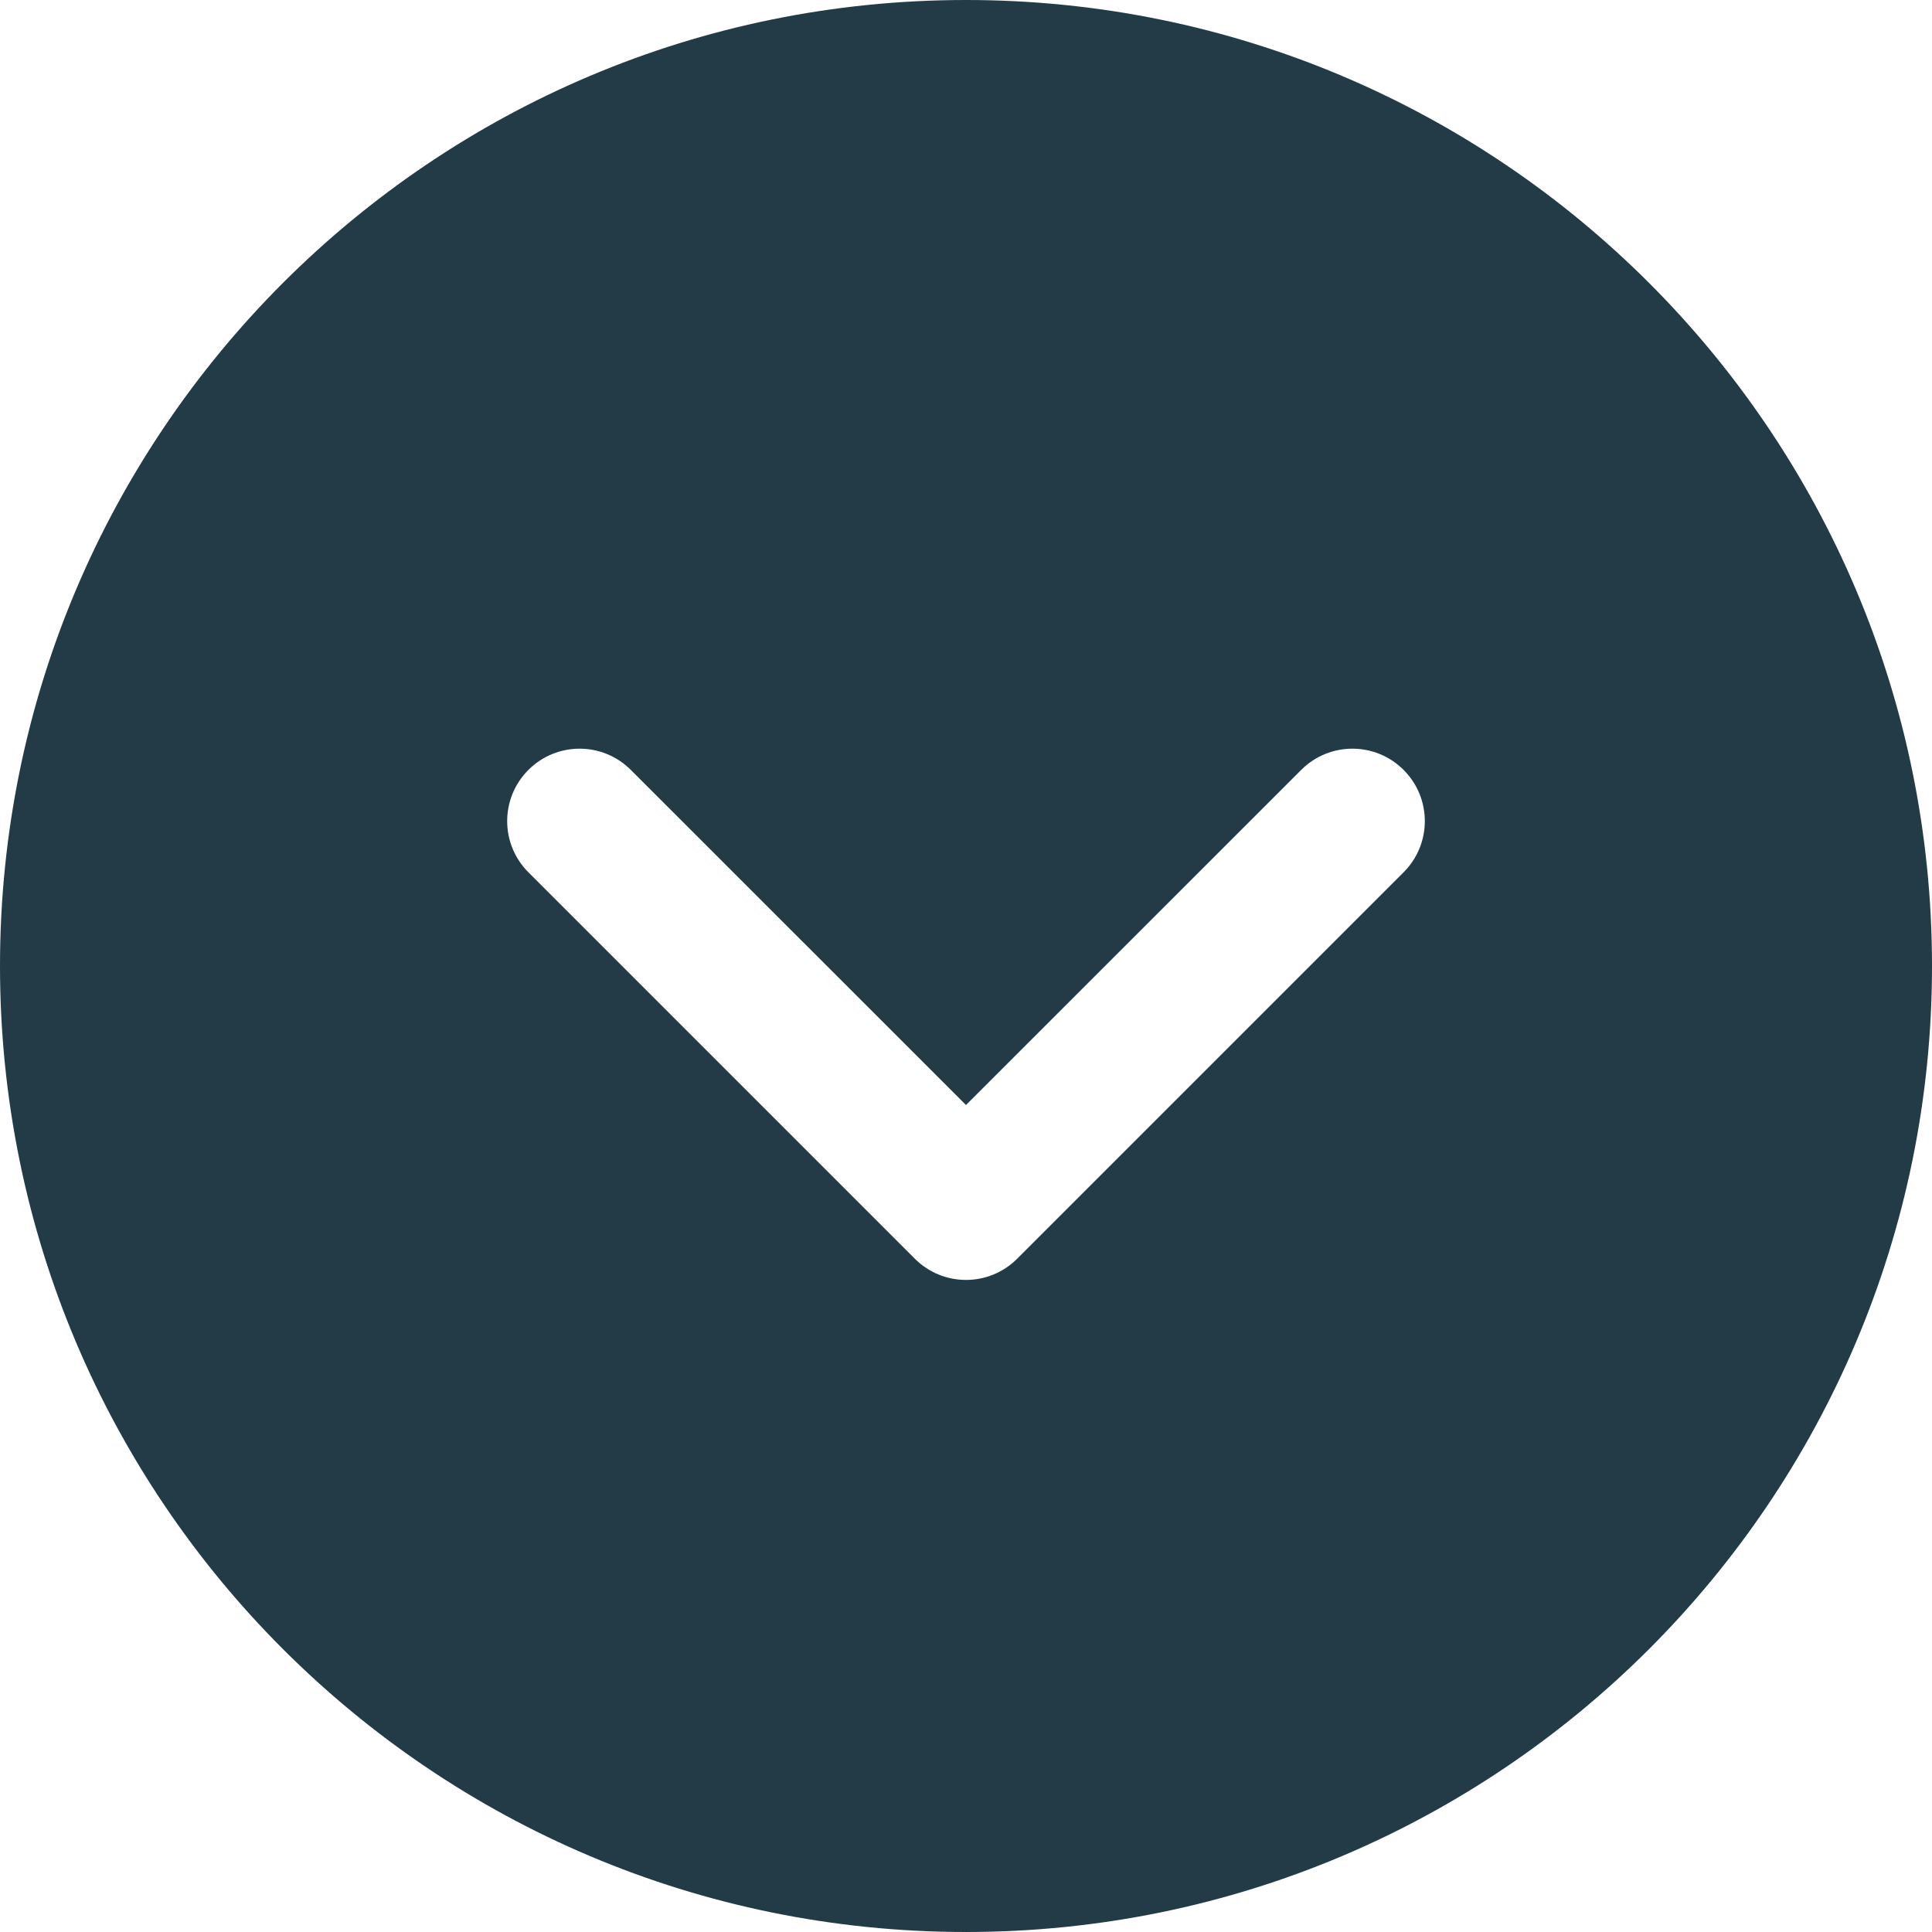 <svg xmlns="http://www.w3.org/2000/svg" xmlns:xlink="http://www.w3.org/1999/xlink" version="1.1" viewBox="2 2 20 20">

    <g id="🔍-Product-Icons" stroke="none" stroke-width="1" fill="none" fill-rule="evenodd">
        <g id="ic_fluent_chevron_down_circle_24_filled" fill="#223B47" fill-rule="nonzero">
            <path d="M12,2 C17.523,2 22,6.477 22,12 C22,17.523 17.523,22 12,22 C6.477,22 2,17.523 2,12 C2,6.477 6.477,2 12,2 Z M7.47,9.97 C7.177,10.263 7.177,10.737 7.47,11.03 L11.47,15.03 C11.763,15.323 12.237,15.323 12.53,15.03 L16.53,11.03 C16.823,10.737 16.823,10.263 16.53,9.97 C16.237,9.677 15.763,9.677 15.47,9.97 L12,13.439 L8.53,9.97 C8.237,9.677 7.763,9.677 7.47,9.97 Z" id="🎨-Color"/>
        </g>
    </g>
</svg>